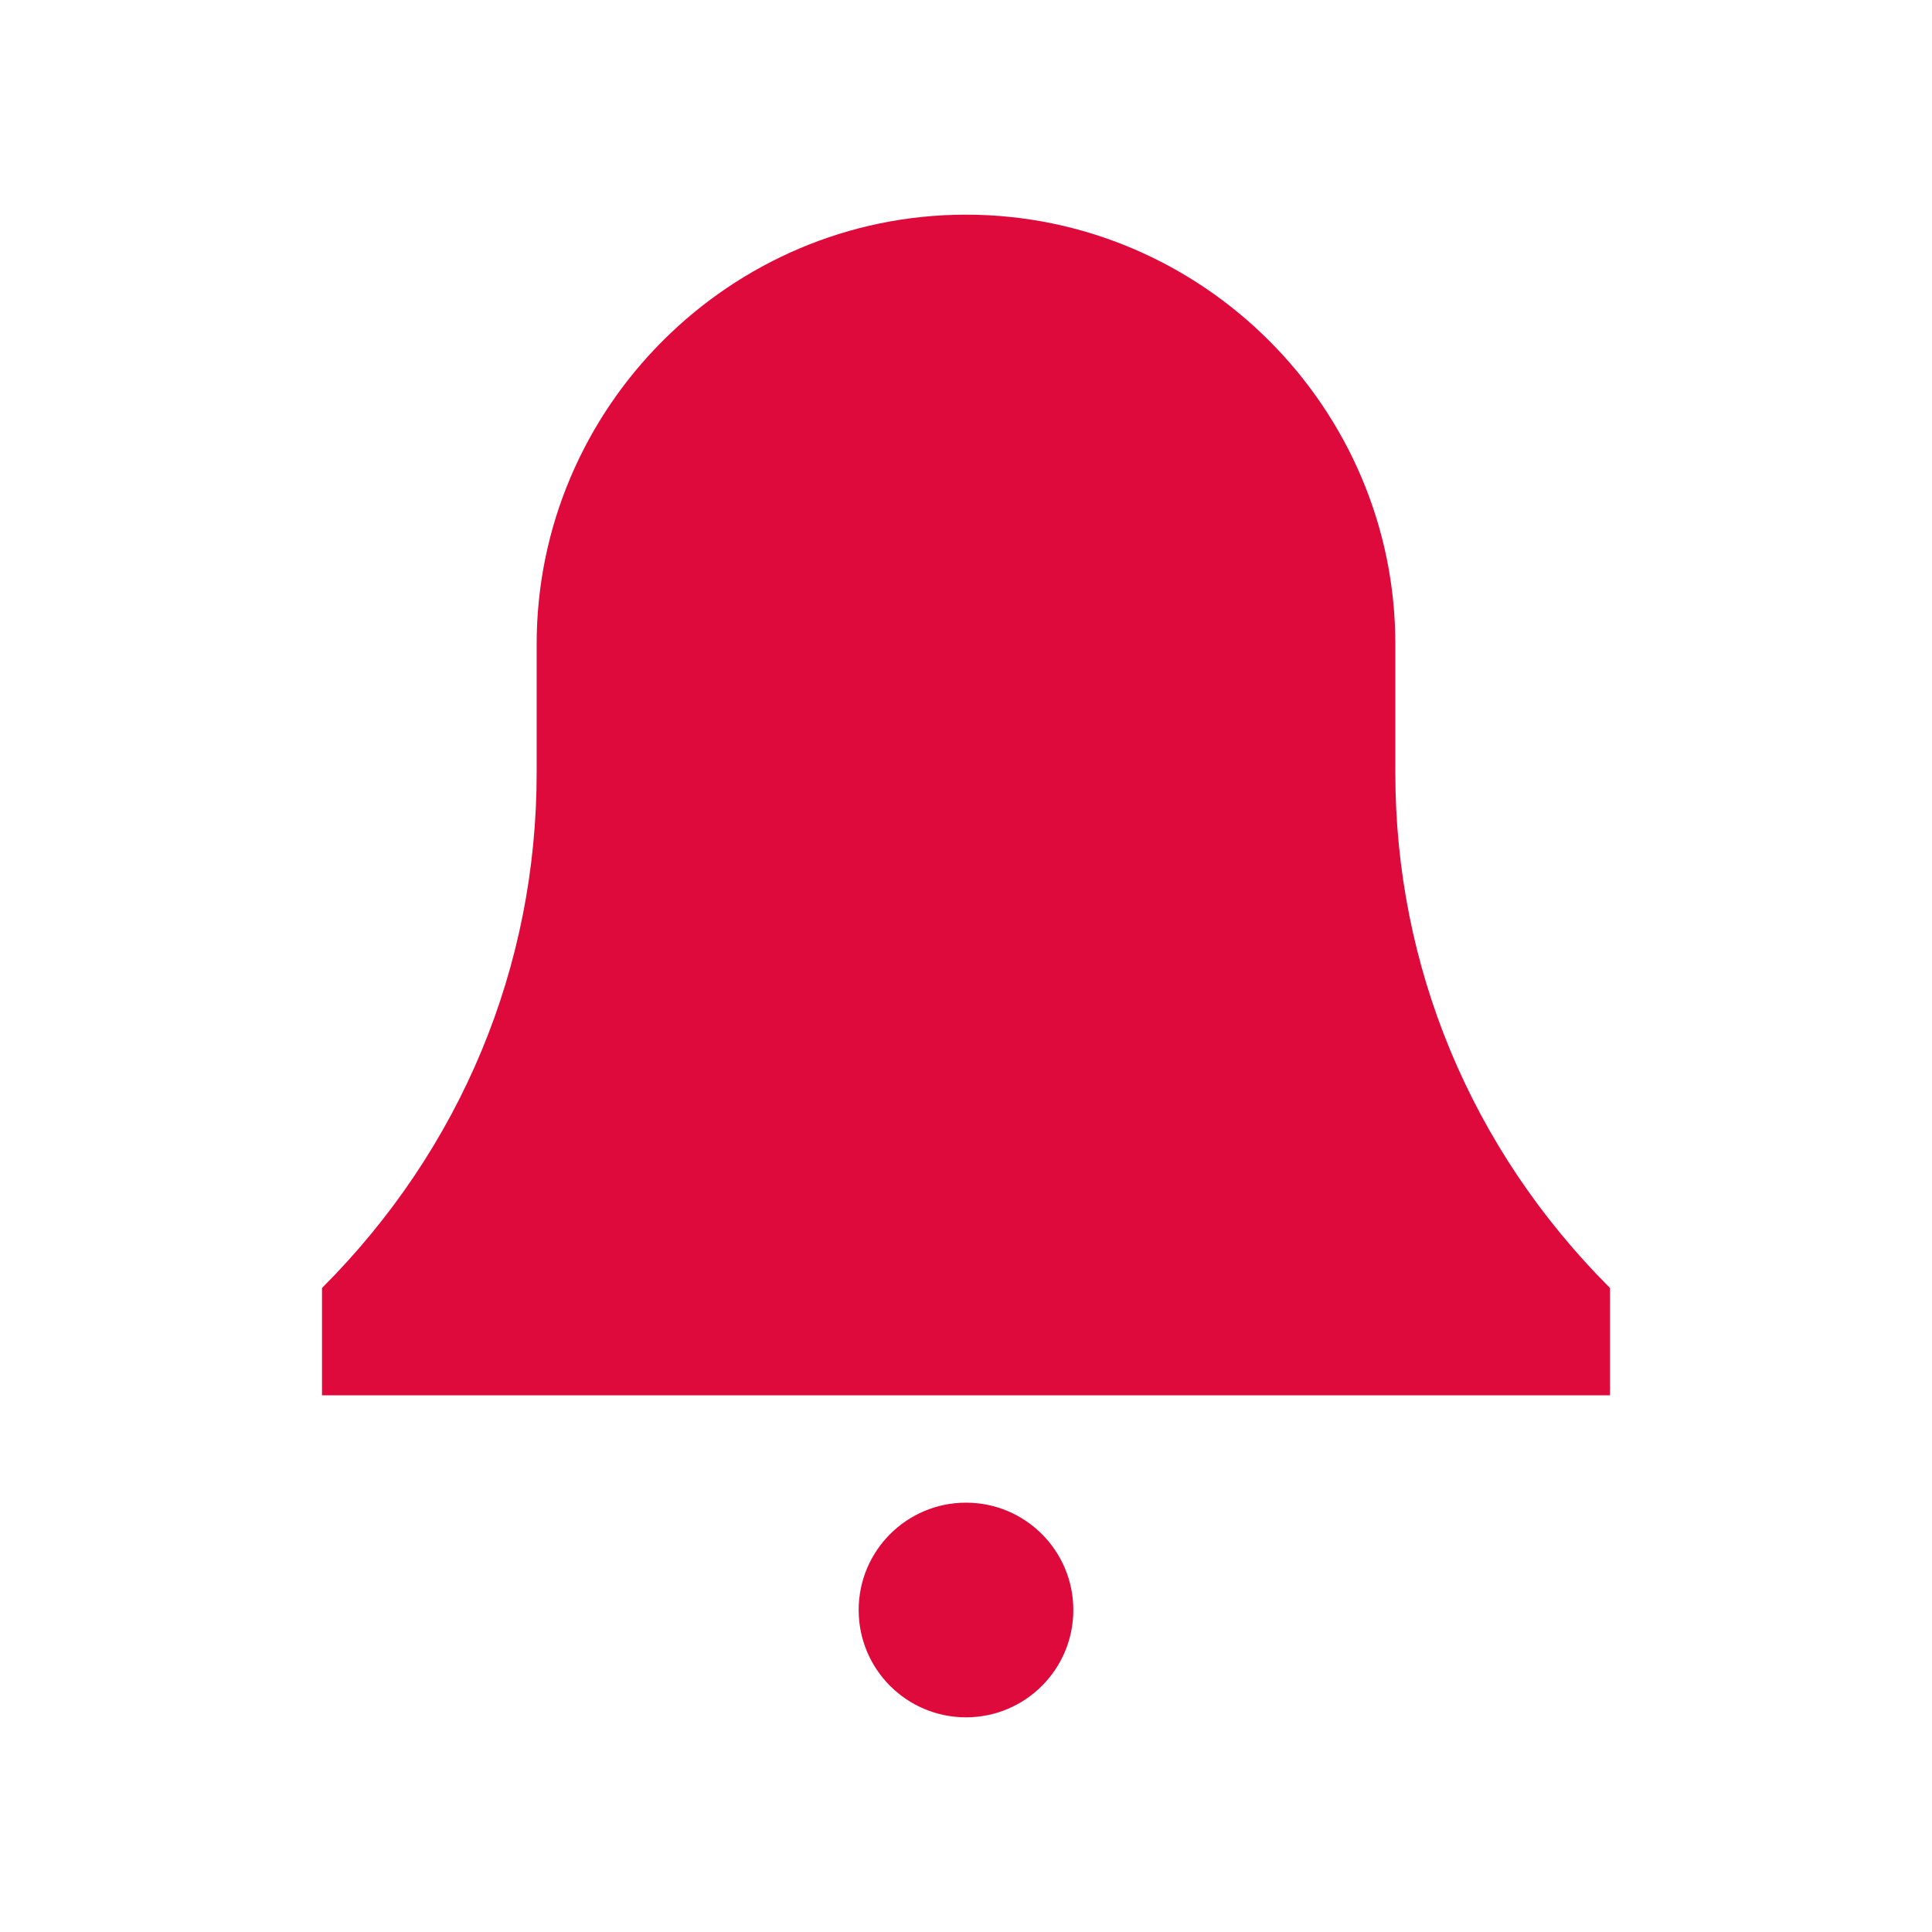 <?xml version="1.0" encoding="utf-8"?>
<!-- Generator: Adobe Illustrator 22.1.0, SVG Export Plug-In . SVG Version: 6.00 Build 0)  -->
<!DOCTYPE svg PUBLIC "-//W3C//DTD SVG 1.1//EN" "http://www.w3.org/Graphics/SVG/1.1/DTD/svg11.dtd">
<svg version="1.1" id="Layer_1" xmlns="http://www.w3.org/2000/svg" xmlns:xlink="http://www.w3.org/1999/xlink" x="0px" y="0px"
	 viewBox="0 0 18 18" style="enable-background:new 0 0 18 18;" xml:space="preserve">
<circle style="fill:#dd0a3b" cx="9" cy="15" r="1"/>
<path style="fill:#dd0a3b" d="M15,13H3l0-1c1.3-1.3,2-3,2-4.8V6c0-2.2,1.8-4,4-4h0c2.2,0,4,1.8,4,4v1.2c0,1.8,0.7,3.5,2,4.8L15,13z"/>
</svg>
